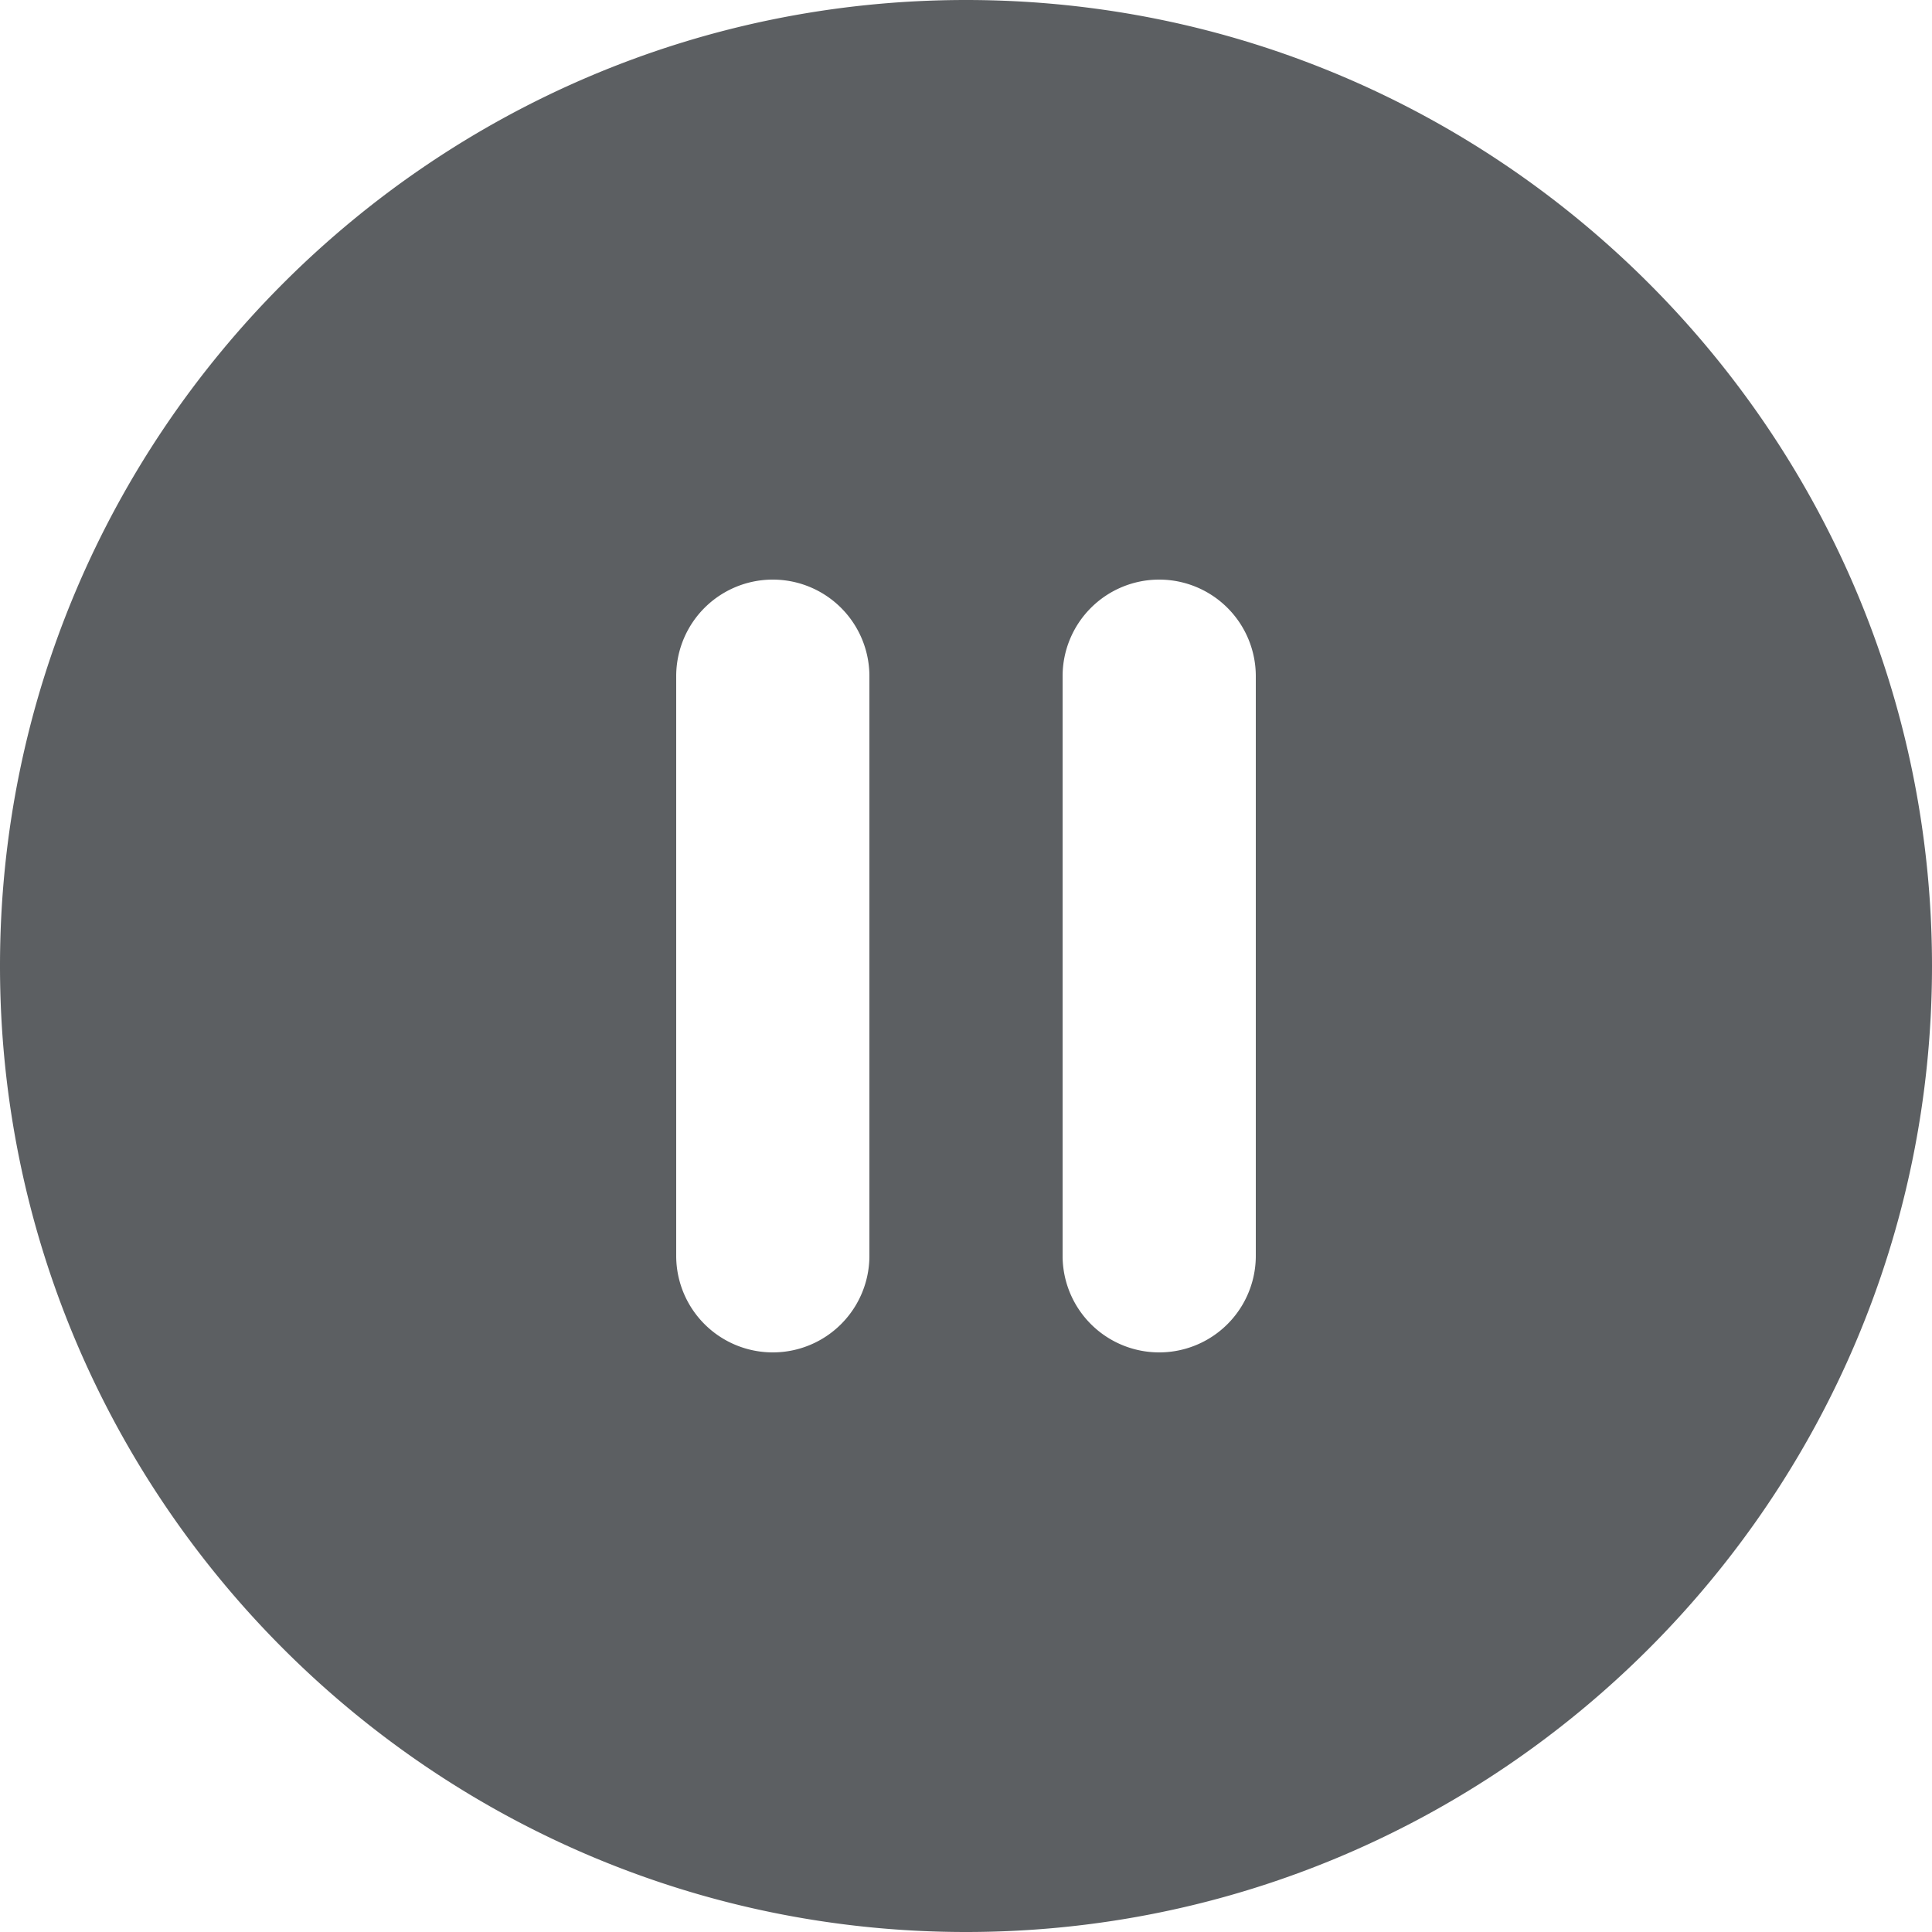 <?xml version="1.0" encoding="utf-8"?><!-- Скачано с сайта svg4.ru / Downloaded from svg4.ru -->
<svg width="800px" height="800px" viewBox="0 0 20 20" xmlns="http://www.w3.org/2000/svg"><path fill-rule="evenodd" d="M0 10c0 5.514 4.486 10 10 10s10-4.486 10-10S15.514 0 10 0 0 4.486 0 10zm7-3a1 1 0 012 0v6a1 1 0 11-2 0V7zm5-1a1 1 0 00-1 1v6a1 1 0 102 0V7a1 1 0 00-1-1z" fill="#5C5F62"/></svg>